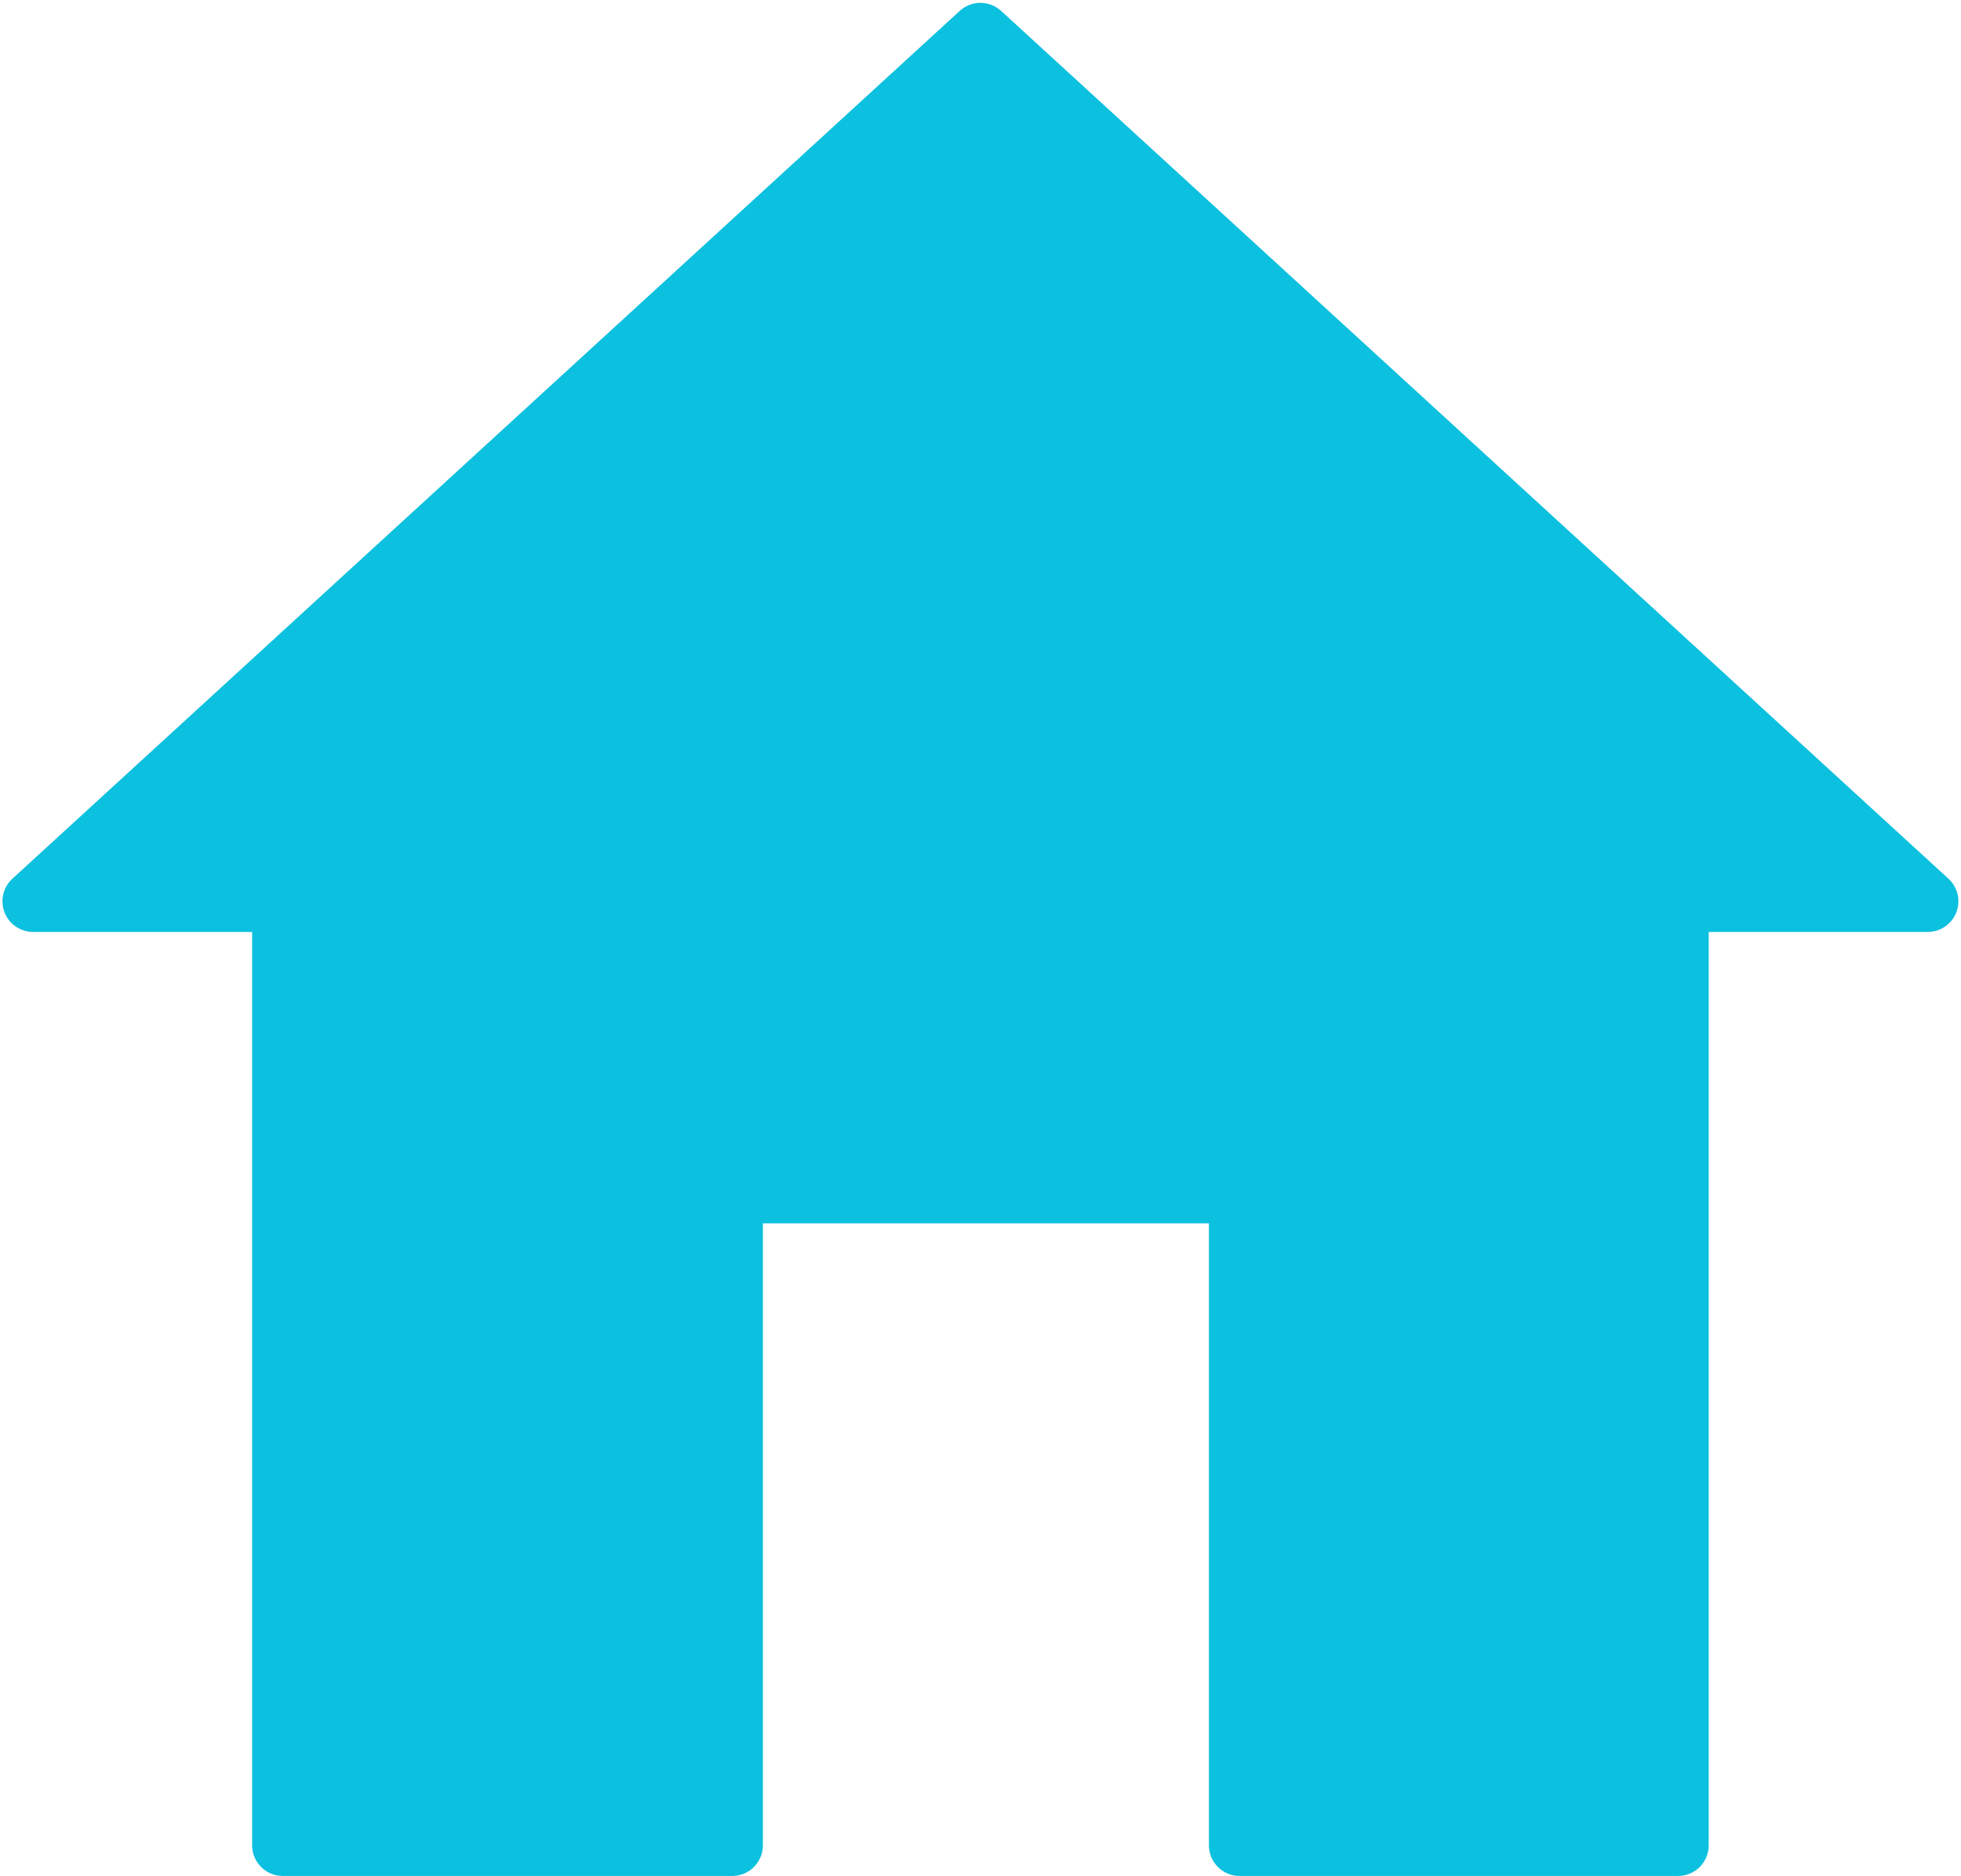 <?xml version="1.0" encoding="UTF-8" standalone="no"?><svg xmlns="http://www.w3.org/2000/svg" xmlns:xlink="http://www.w3.org/1999/xlink" fill="#0cc0df" height="459.3" preserveAspectRatio="xMidYMid meet" version="1" viewBox="-0.6 -0.7 480.1 459.3" width="480.1" zoomAndPan="magnify"><g id="change1_1"><path d="M410.23,458.65h-107.359c-4.143,0-7.5-3.357-7.5-7.5V298.84H186.171v152.31 c0,4.143-3.358,7.5-7.5,7.5H68.631c-4.142,0-7.5-3.357-7.5-7.5V227.491H7.5 c-3.093,0-5.869-1.899-6.99-4.783c-1.121-2.883-0.357-6.158,1.924-8.248 L234.364,1.97c2.867-2.627,7.266-2.627,10.133,0l231.93,212.49 c2.281,2.089,3.045,5.365,1.924,8.248c-1.121,2.883-3.897,4.783-6.99,4.783 h-53.63v223.659C417.73,455.292,414.373,458.65,410.23,458.65z" fill="inherit"/></g></svg>